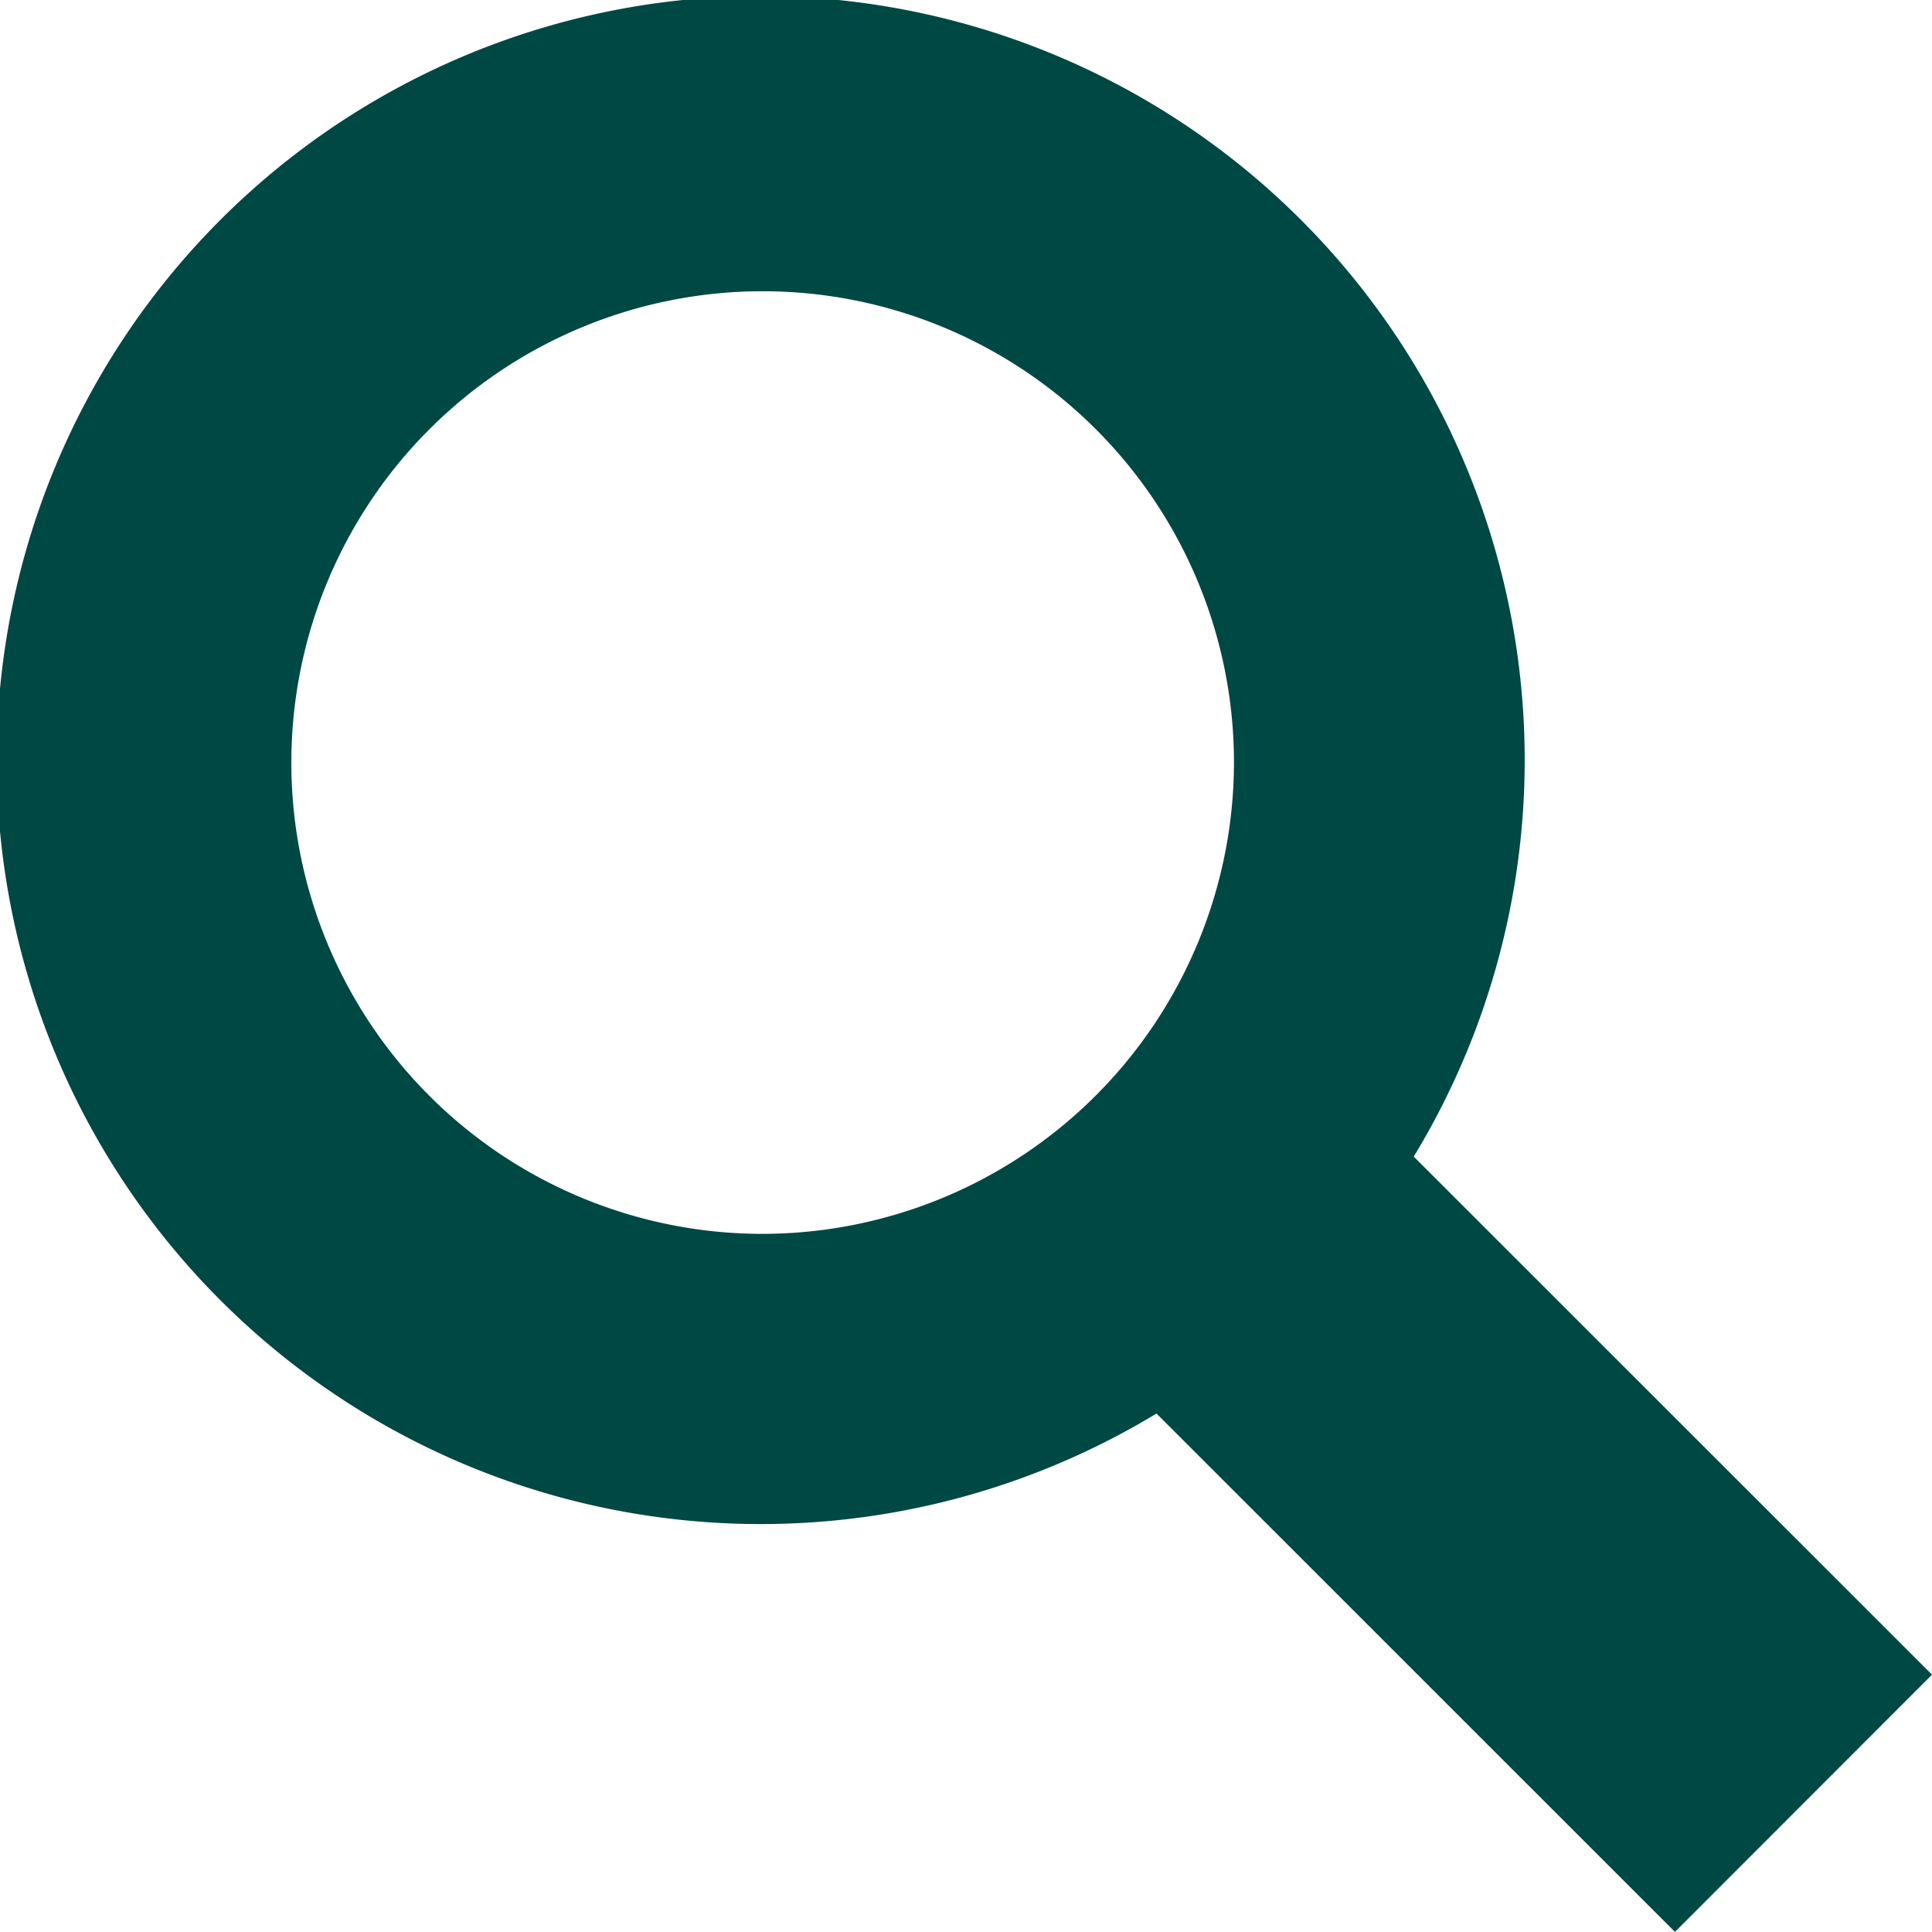 <svg xmlns="http://www.w3.org/2000/svg" width="20" height="20" viewBox="0 0 20 20">
  <path id="Icon_map-search" data-name="Icon map-search" d="M16.075,13.413a7.909,7.909,0,1,0-2.663,2.66l5.367,5.366,2.661-2.663Zm-6.743.8a4.879,4.879,0,1,1,4.882-4.877,4.887,4.887,0,0,1-4.882,4.877Z" transform="translate(-1.44 -1.44)" fill="#004843"/>
</svg>
